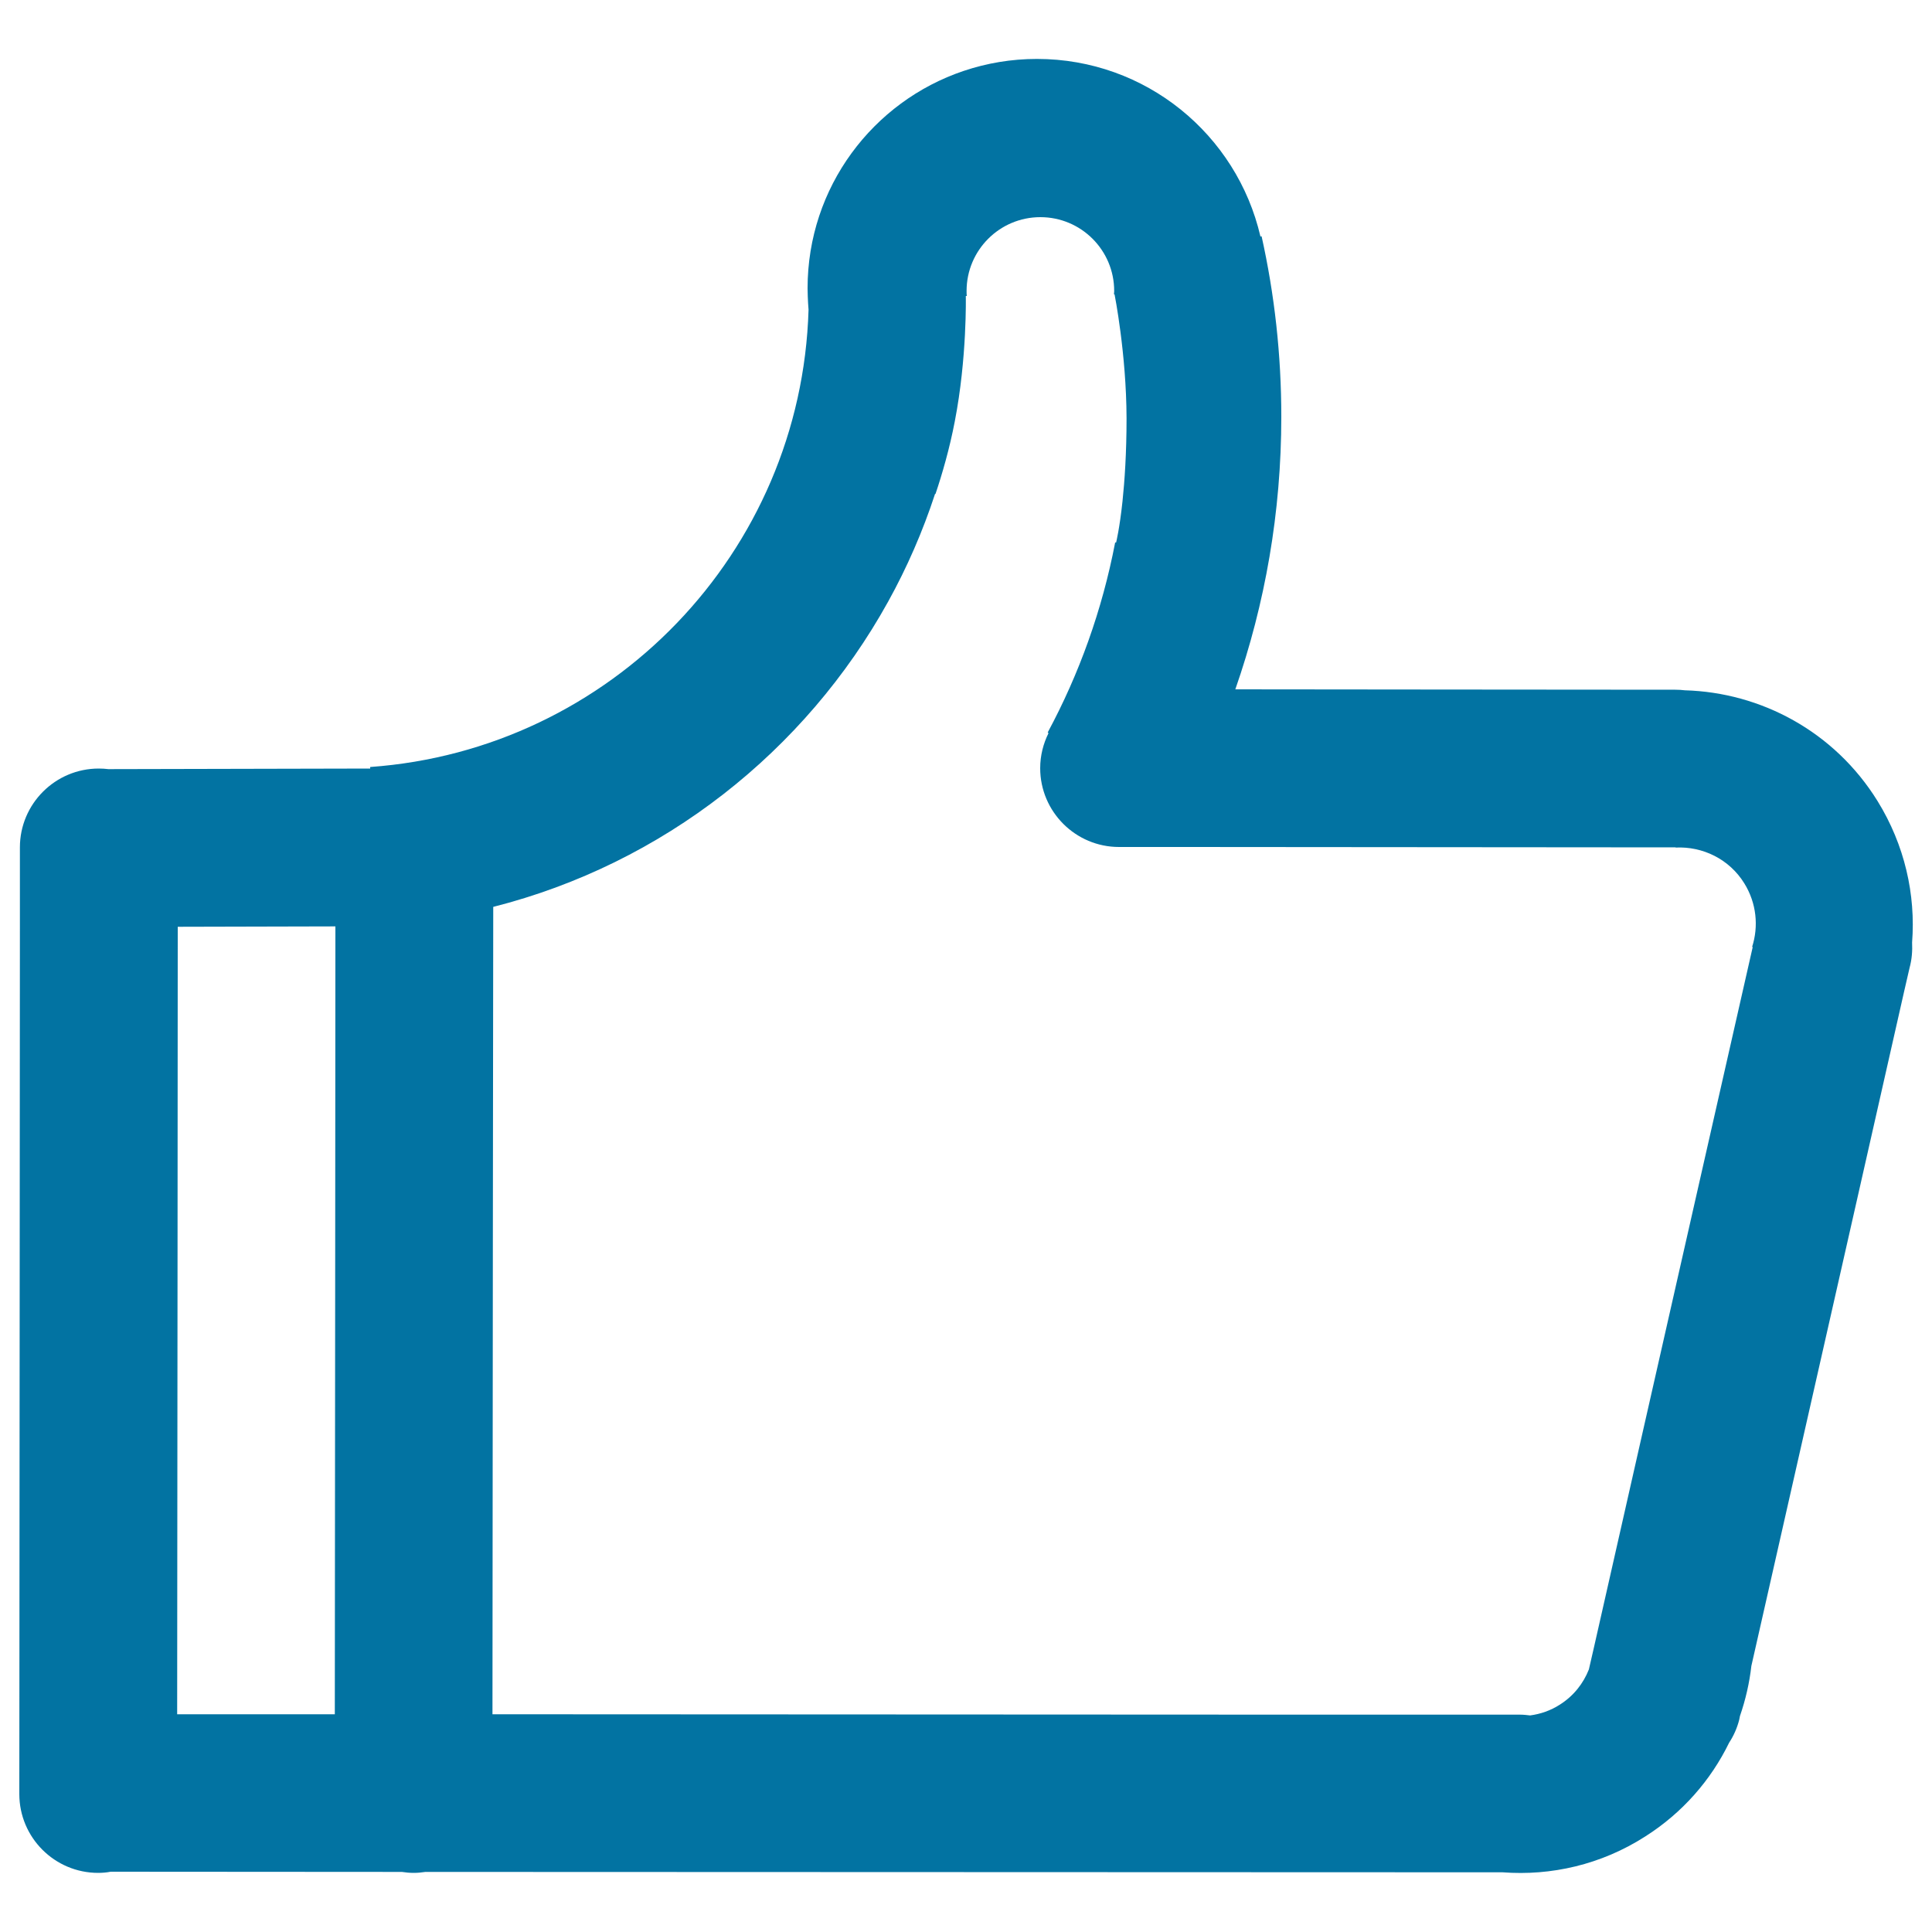 <svg xmlns="http://www.w3.org/2000/svg" viewBox="0 0 1000 1000" style="fill:#0273a2">
<title>Like Icon SVG icon</title>
<path d="M971.8,414.6c-22.3-36-60.4-56.2-99.7-57.3c-1.6-0.2-3.2-0.3-4.9-0.3h-0.1l-125-0.1l-102.7-0.1c15.4-44.2,23.8-91.6,23.8-141.1c0-32.1-3.5-63.3-10.2-93.4l-0.6,0.1c-12.2-52.7-59.3-91.9-115.7-91.9c-13.3,0-26,2.2-37.9,6.2c-47,15.8-80.8,60.2-80.8,112.5c0,1.5,0.1,2.9,0.1,4.3c0.1,2.3,0.2,4.6,0.4,6.8c-3.7,125.8-102.4,227.8-226.9,236.7l0,0.8l-135.5,0.3c-1.6-0.2-3.3-0.3-5-0.3c-22.5,0-40.8,18.3-40.8,40.8l0,42l-0.1,165.2L10,928.6c0,22.5,18.3,40.8,40.8,40.8c2.2,0,4.4-0.2,6.5-0.6l150.7,0.1c2,0.3,4,0.5,6.1,0.5c2.1,0,4.1-0.2,6.1-0.5l557.5,0.2c25.1,1.9,51-3.9,73.8-18.5c19.4-12.3,34.1-29.3,43.5-48.6c2.3-3.5,4.1-7.5,5.2-11.8l0.4-2c2.9-8.4,4.9-17.1,5.9-25.9l54.9-242.3l24.1-106.5l2.9-12.6c1.2-4.4,1.5-8.8,1.3-13.1C991.6,463.1,985.9,437.4,971.8,414.6z M173.6,479.5l-0.1,165.6l-0.2,242.2l-81.6,0l0.2-241.8L92,479.7L173.6,479.5z M877.7,620.2l-28.5,125.7L825,852.8l-2.6,11.3c-2.9,7.3-7.9,13.7-15,18.2c-4.8,3.1-10.1,4.9-15.4,5.6c-1.7-0.2-3.5-0.4-5.2-0.4l-7.2,0l-107.1,0l-417.6-0.2l0.2-242.6l0.2-175.3c87.9-22.3,161.5-80.5,204.4-158c9.8-17.7,17.9-36.3,24.3-55.8c0.1,0,0.1,0.1,0.2,0.1c3.5-10.4,7.3-23.5,10-37.6c6.4-33,5.7-64.9,5.7-64.9l0.5,0c-0.1-0.9-0.1-1.7-0.1-2.6c0-21.1,17.1-38.2,38.2-38.2c21.1,0,38.2,17.1,38.2,38.2c0,0.6-0.1,1.2-0.1,1.8l0.3,0c0,0,6.1,30.6,6.2,64.1c0,18.1-1,32.5-2.1,43c-1.5,14.1-3.3,21.3-3.3,21.3l-0.5,0c-6.7,34.9-18.6,68-34.9,98.3l0.4,0.4c-2.7,5.4-4.3,11.6-4.3,18.1c0,22.5,18.3,40.8,40.8,40.8l35.3,0l127.5,0.1l125.2,0.1c0,0,0.1,0,0.1,0v0.1c13.9-0.7,27.8,5.9,35.6,18.6c6.3,10.2,7.4,22.2,4,32.8l0.3,0.1L877.7,620.2z"/>
</svg>